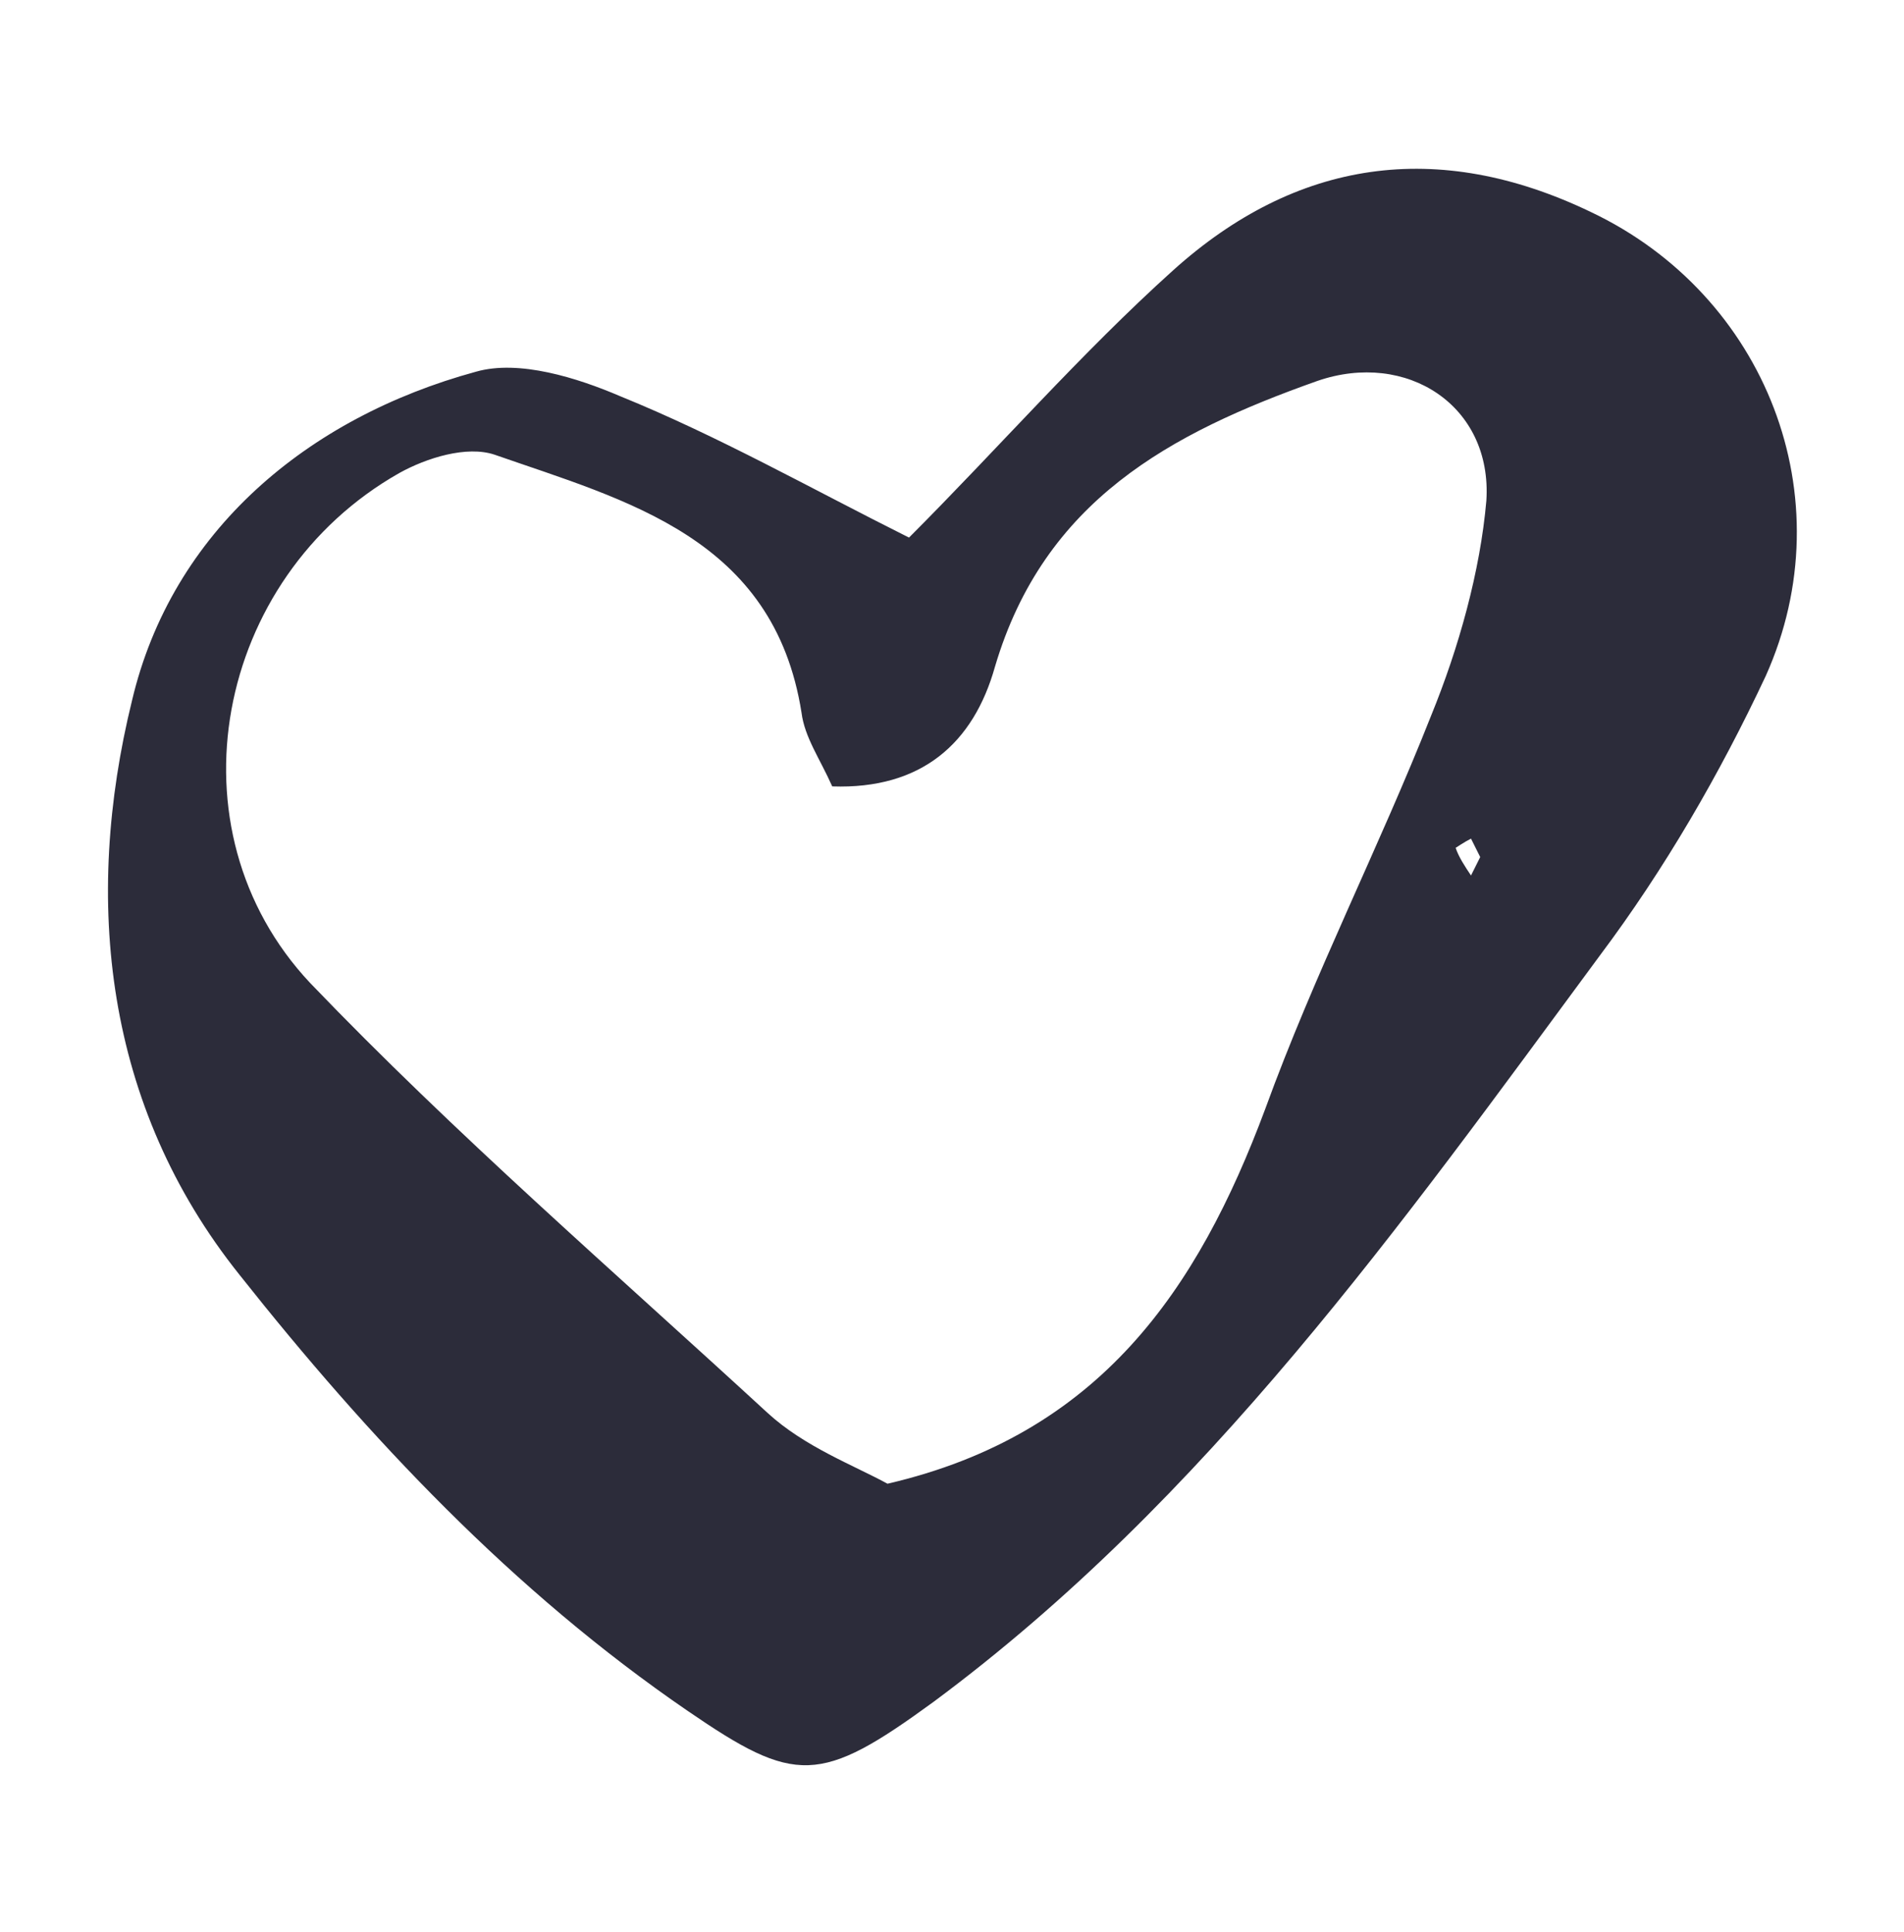 <?xml version="1.0" encoding="UTF-8"?> <!-- Generator: Adobe Illustrator 25.0.1, SVG Export Plug-In . SVG Version: 6.00 Build 0) --> <svg xmlns="http://www.w3.org/2000/svg" xmlns:xlink="http://www.w3.org/1999/xlink" id="Слой_1" x="0px" y="0px" viewBox="0 0 62 62.9" style="enable-background:new 0 0 62 62.9;" xml:space="preserve"> <style type="text/css"> .st0{fill:#FFD092;} .st1{fill:#C6BAA7;} .st2{fill:#2C2C3A;} .st3{fill:#F78877;} .st4{fill:#464656;} .st5{fill:#FF0000;} .st6{fill:#FFFFFF;} .st7{fill:#747484;} .st8{fill:#FFB31A;} .st9{fill:#0F6E87;} </style> <path class="st2" d="M51.8,6.9c-5-2.4-9.6-1.7-13.6,1.9c-3,2.7-5.7,5.8-8.6,8.7c-3.2-1.6-6.2-3.3-9.4-4.6c-1.4-0.6-3.3-1.2-4.7-0.8 C10,13.6,5.6,17.3,4.3,22.8C2.7,29.3,3.4,36,7.8,41.5c4.2,5.3,8.9,10.3,14.6,14.2c3.5,2.4,4.3,2.4,8-0.3 c8.9-6.6,15.2-15.5,21.7-24.3c2.1-2.8,3.9-5.9,5.4-9.1C60.1,16.2,57.5,9.6,51.8,6.9z M47.9,28.5c-0.2-0.3-0.4-0.6-0.5-0.9 c0,0,0.3-0.2,0.5-0.3c0.1,0.2,0.2,0.4,0.3,0.6C48.1,28.1,48,28.3,47.9,28.5z M46.6,23.3c-1.7,4.3-3.8,8.4-5.4,12.8 c-2.2,5.9-5.4,10.6-12.3,12.2c-1.1-0.6-2.7-1.2-3.9-2.3c-5-4.6-10.2-9.1-14.9-14C5.4,27,7,18.8,13,15.4c0.9-0.5,2.2-0.9,3.1-0.6 c4.3,1.5,9.1,2.7,10,8.4c0.1,0.8,0.6,1.5,1,2.4c2.9,0.1,4.6-1.4,5.3-3.9c1.6-5.4,5.7-7.6,10.5-9.3c2.9-1,5.7,0.8,5.5,3.9 C48.2,18.6,47.5,21.1,46.6,23.3z"></path> </svg> 